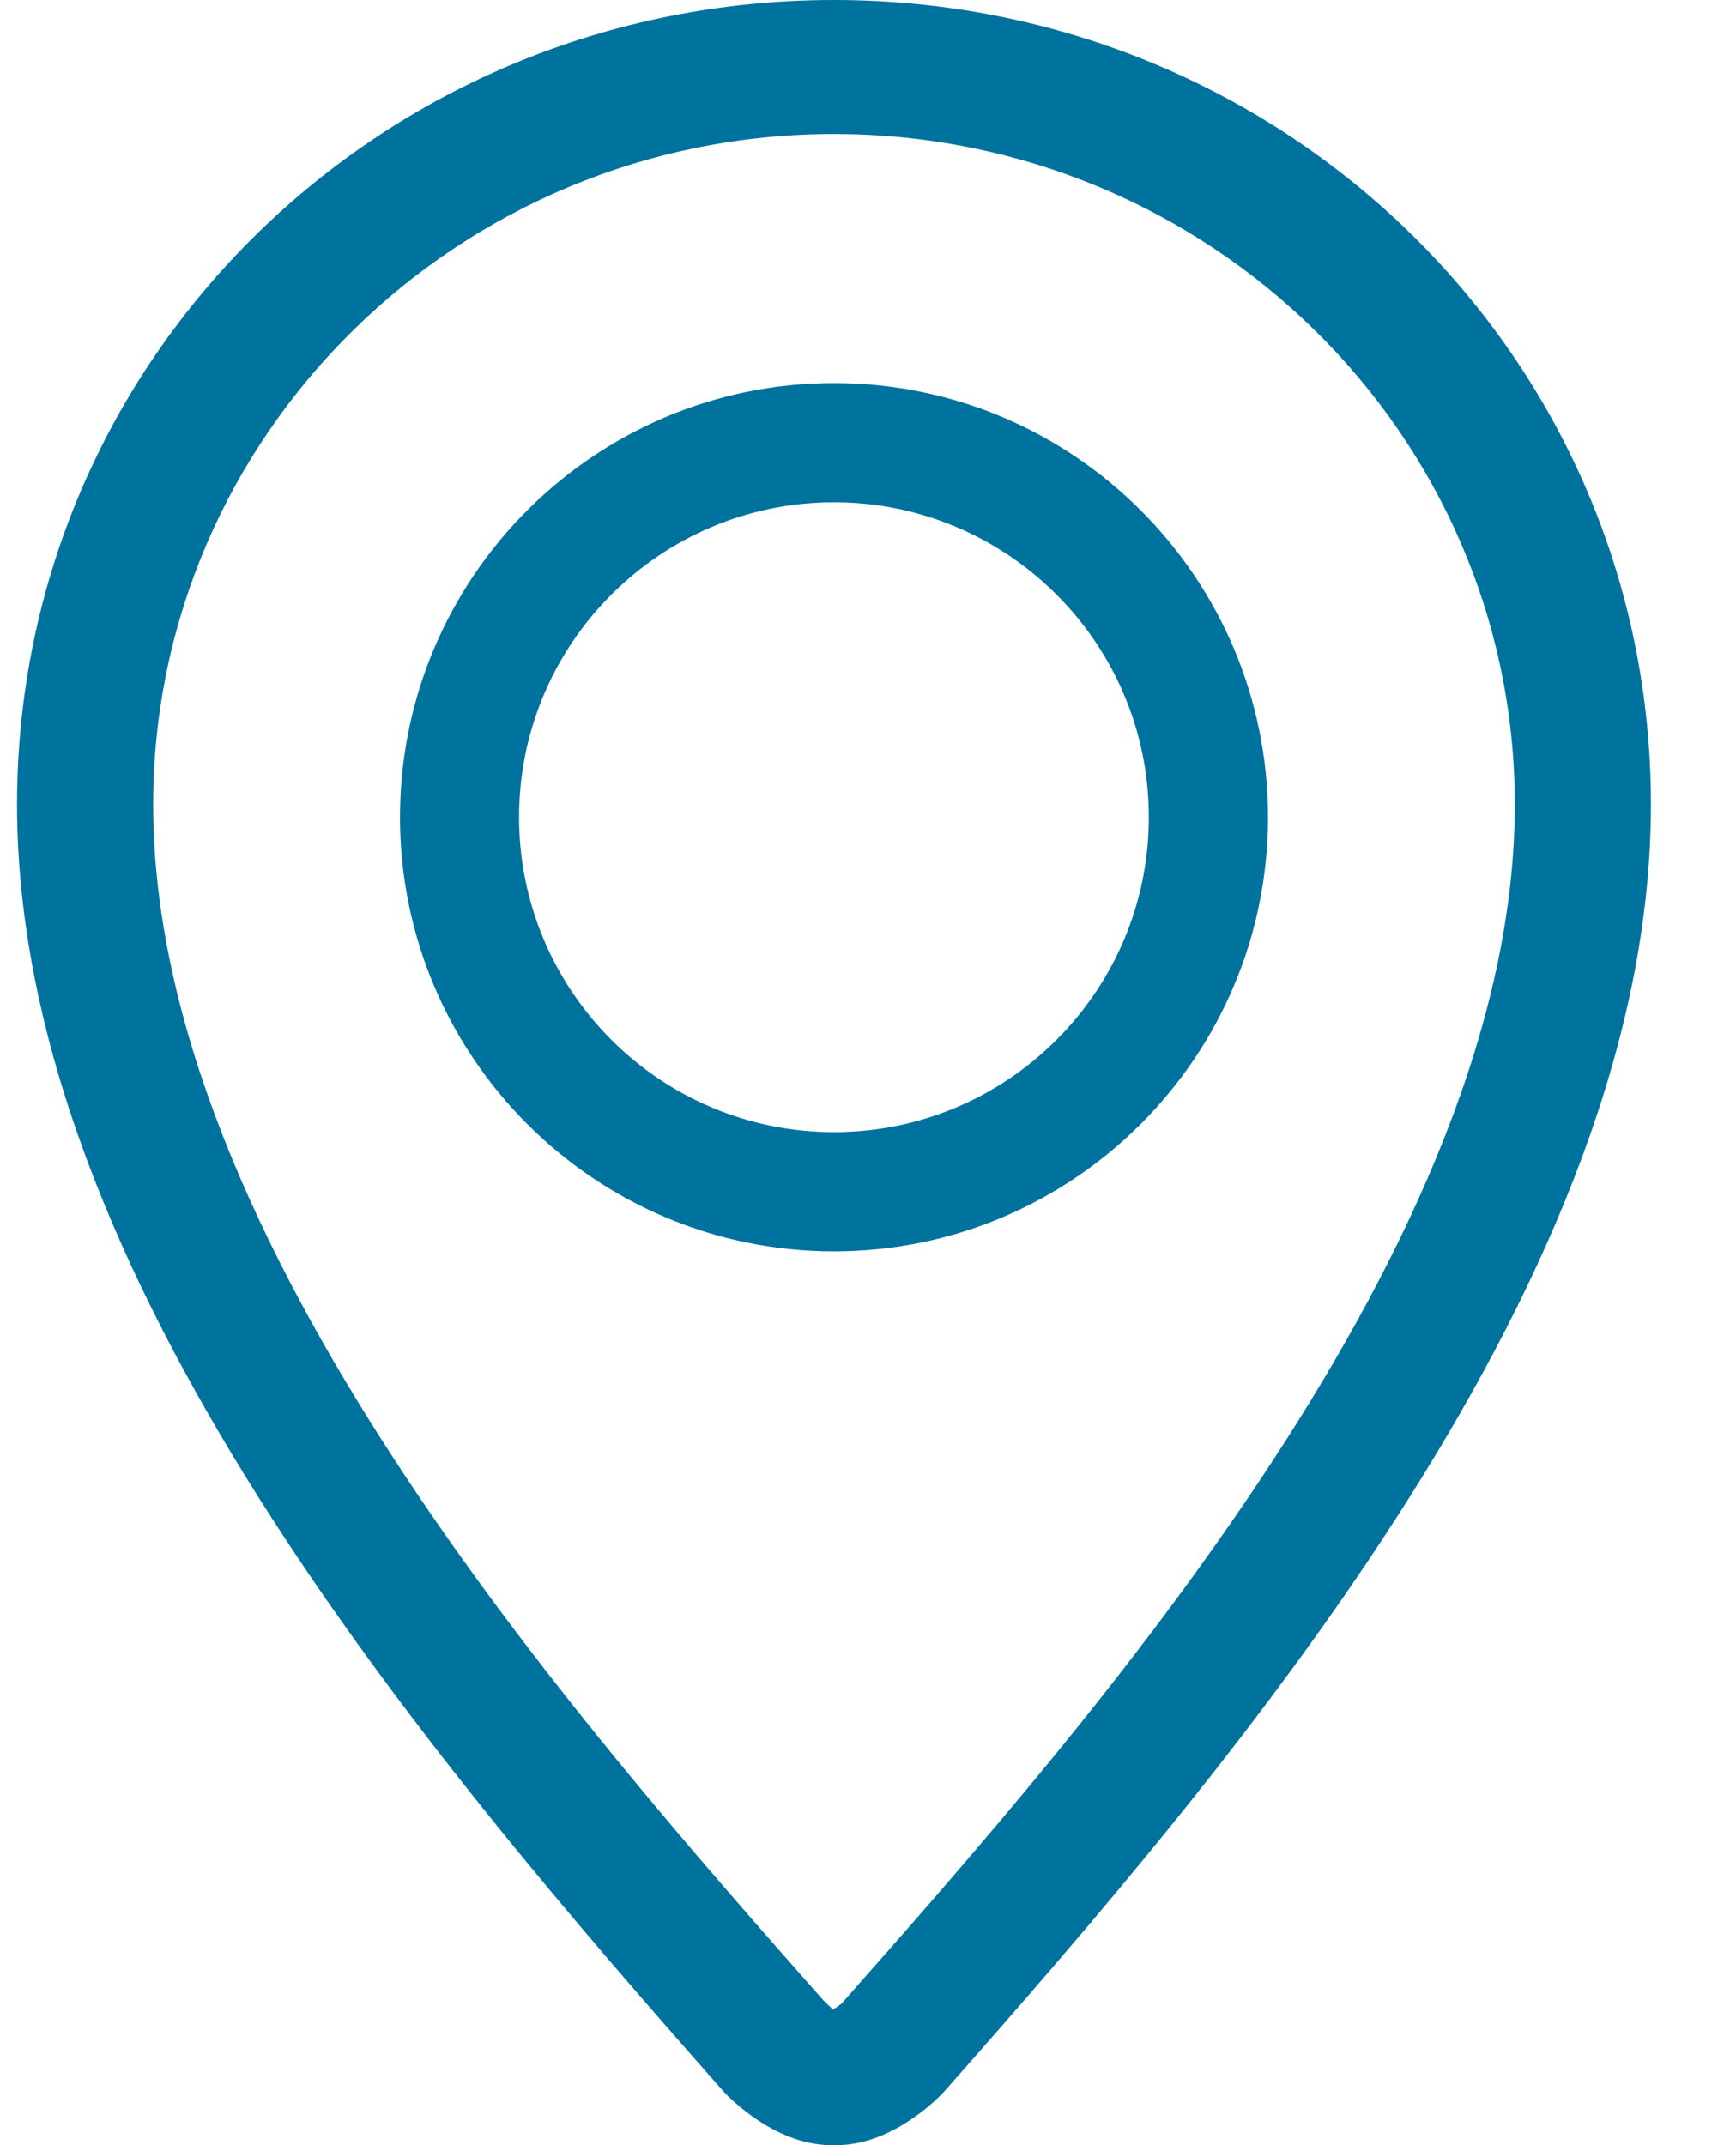 <svg width="17" height="21" viewBox="0 0 17 21" fill="none" xmlns="http://www.w3.org/2000/svg">
<path fill-rule="evenodd" clip-rule="evenodd" d="M8.167 12C10.373 12 12.167 10.205 12.167 8C12.167 5.795 10.373 4 8.167 4C5.961 4 4.167 5.794 4.167 8C4.167 10.206 5.961 12 8.167 12ZM8.167 4.667C10.005 4.667 11.5 6.161 11.5 8C11.5 9.839 10.005 11.333 8.167 11.333C6.328 11.333 4.833 9.839 4.833 8C4.833 6.161 6.328 4.667 8.167 4.667Z" fill="#00729E"/>
<path d="M8.167 12.25C10.511 12.25 12.417 10.343 12.417 8H11.917C11.917 10.067 10.235 11.75 8.167 11.75V12.25ZM12.417 8C12.417 5.657 10.511 3.75 8.167 3.75V4.25C10.235 4.25 11.917 5.933 11.917 8H12.417ZM8.167 3.75C5.823 3.75 3.917 5.656 3.917 8H4.417C4.417 5.932 6.099 4.25 8.167 4.25V3.75ZM3.917 8C3.917 10.344 5.823 12.25 8.167 12.25V11.75C6.099 11.75 4.417 10.068 4.417 8H3.917ZM8.167 4.917C9.867 4.917 11.25 6.299 11.25 8H11.75C11.75 6.023 10.143 4.417 8.167 4.417V4.917ZM11.25 8C11.25 9.701 9.867 11.083 8.167 11.083V11.583C10.143 11.583 11.75 9.977 11.75 8H11.25ZM8.167 11.083C6.466 11.083 5.083 9.701 5.083 8H4.583C4.583 9.977 6.19 11.583 8.167 11.583V11.083ZM5.083 8C5.083 6.299 6.466 4.917 8.167 4.917V4.417C6.19 4.417 4.583 6.023 4.583 8H5.083Z" fill="#00729E"/>
<path fill-rule="evenodd" clip-rule="evenodd" d="M8.166 0C3.754 0 0.167 3.489 0.167 7.876C0.167 12.469 4.167 17.169 7.083 20.472C7.094 20.485 7.562 21 8.141 21C8.142 21 8.189 21 8.192 21C8.77 21 9.239 20.485 9.249 20.472C12.167 17.169 16.167 12.47 16.167 7.876C16.167 3.489 12.578 0 8.166 0ZM8.244 19.611C8.23 19.624 8.189 19.653 8.154 19.675C8.147 19.657 8.098 19.619 8.068 19.588C5.625 16.82 1.5 12.15 1.5 7.876C1.5 4.257 4.491 1.312 8.166 1.312C11.843 1.312 14.834 4.257 14.834 7.876C14.834 12.15 10.709 16.82 8.244 19.611Z" fill="#00729E"/>
</svg>
